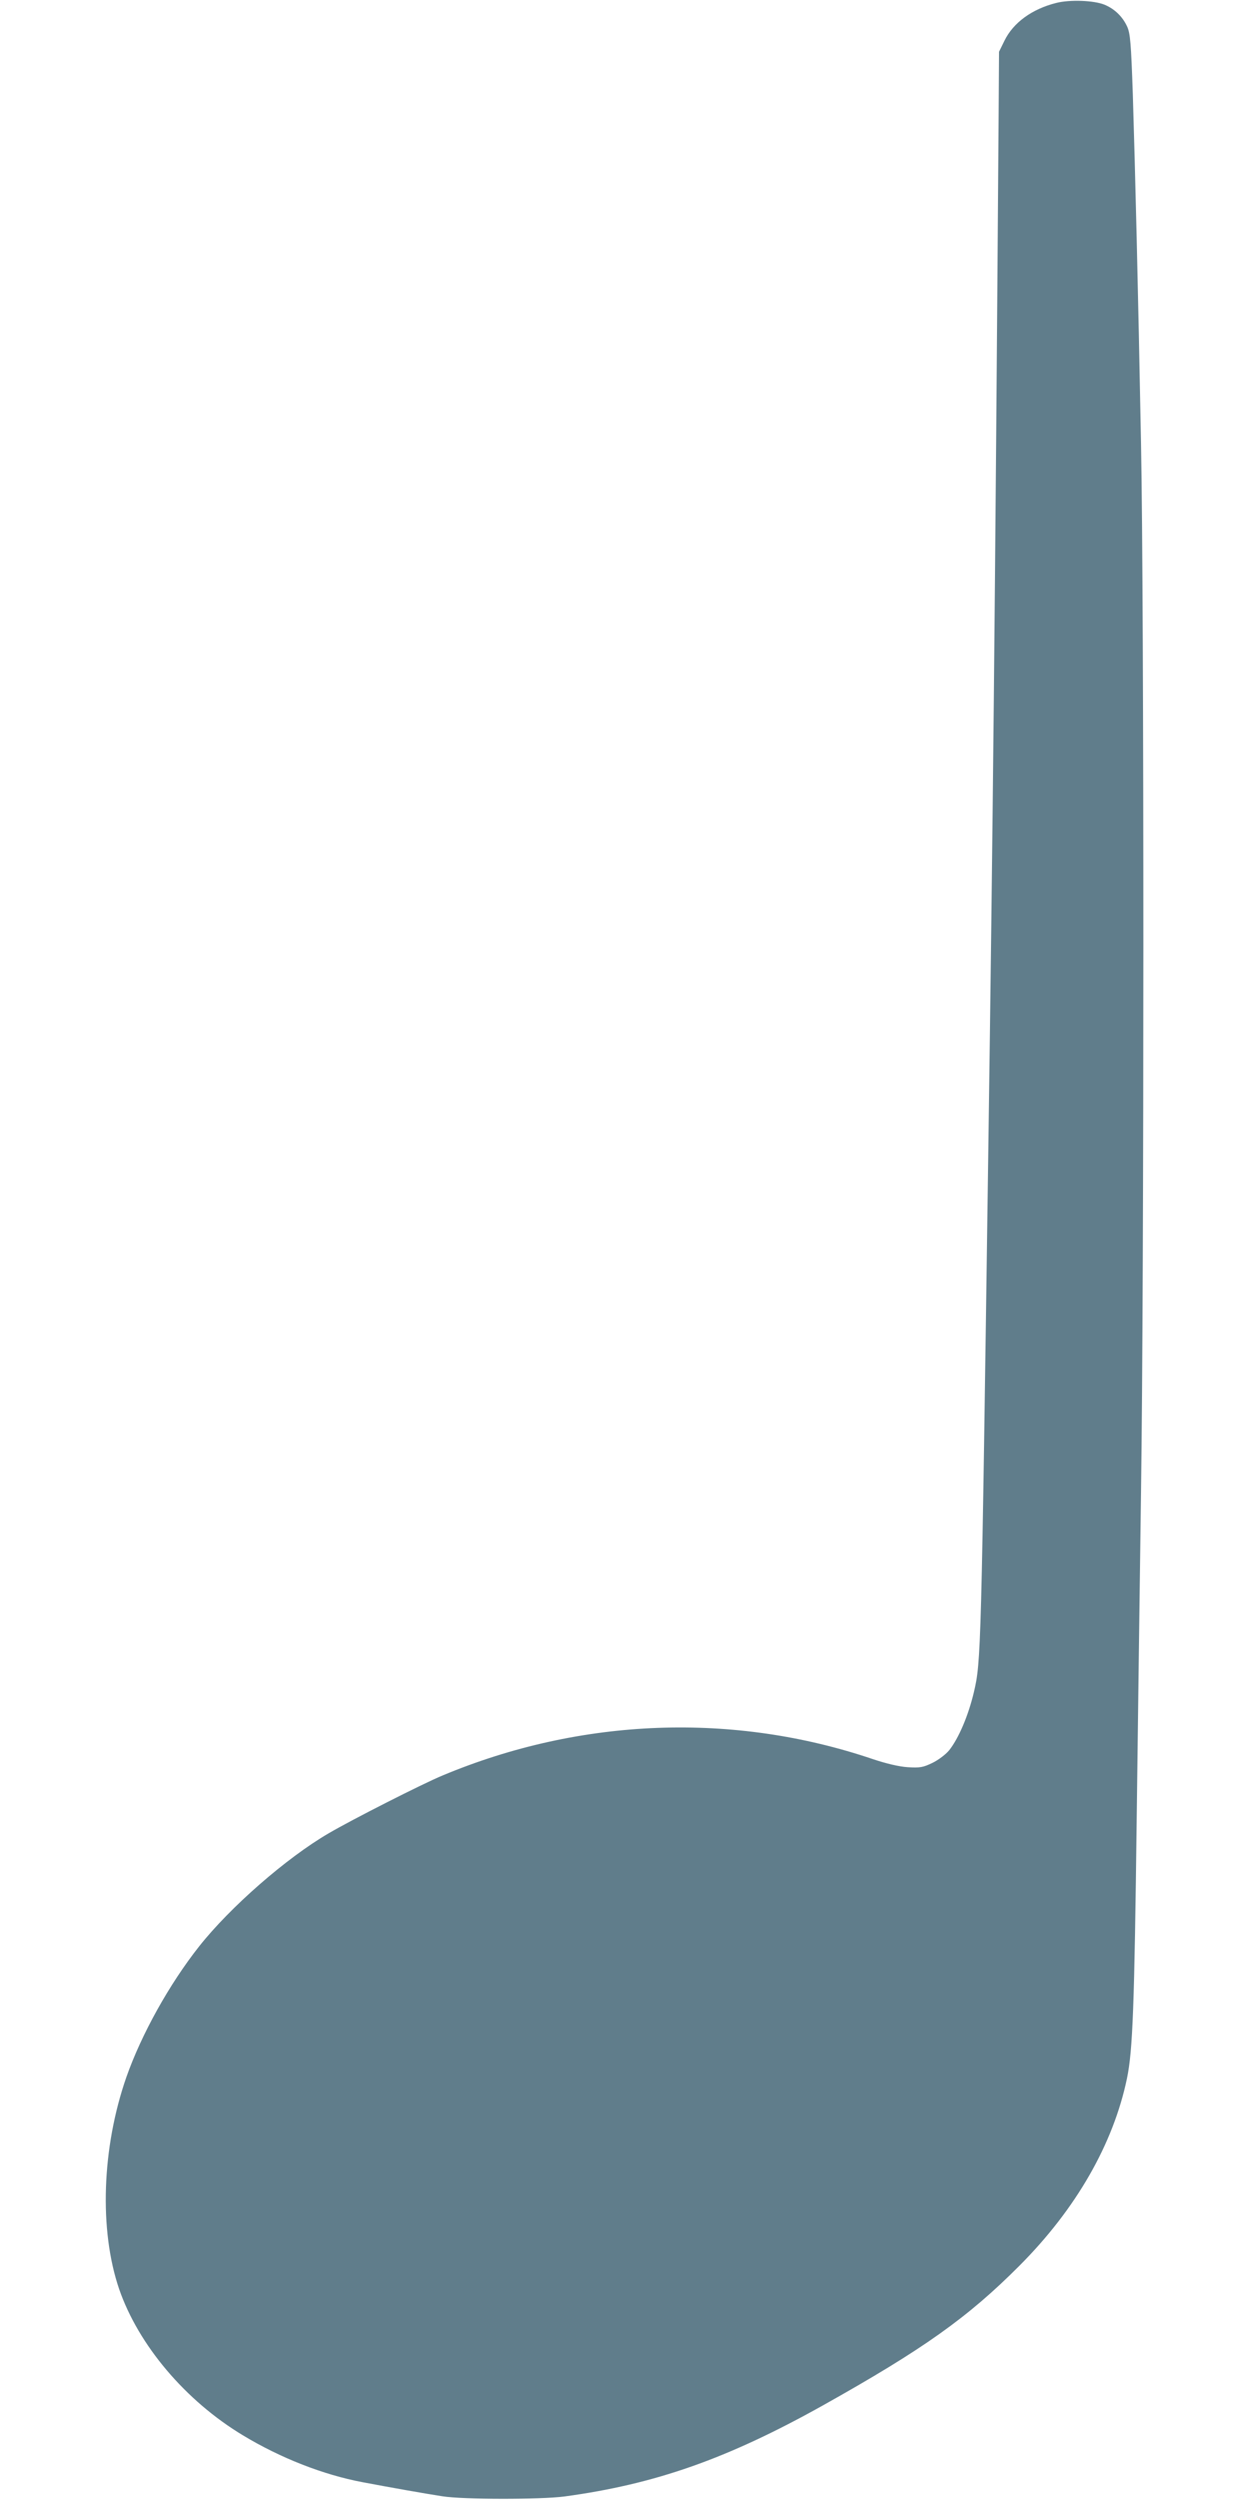 <?xml version="1.0" standalone="no"?>
<!DOCTYPE svg PUBLIC "-//W3C//DTD SVG 20010904//EN"
 "http://www.w3.org/TR/2001/REC-SVG-20010904/DTD/svg10.dtd">
<svg version="1.0" xmlns="http://www.w3.org/2000/svg"
 width="640pt" height="1280pt" viewBox="0 0 640 1280"
 preserveAspectRatio="xMidYMid meet">
<g transform="translate(0,1280) scale(0.1,-0.1)"
fill="#607d8b" stroke="none">
<path d="M5408 12785 c-124 -31 -220 -101 -265 -193 l-28 -57 -2 -310 c-18
-2538 -30 -3689 -53 -5320 -36 -2583 -37 -2612 -74 -2770 -28 -118 -77 -234
-126 -296 -17 -21 -55 -50 -86 -65 -48 -23 -63 -26 -127 -22 -45 3 -111 19
-177 41 -713 242 -1495 213 -2203 -83 -102 -42 -466 -227 -585 -297 -216 -126
-503 -377 -662 -578 -154 -195 -296 -451 -373 -670 -126 -362 -140 -783 -37
-1085 99 -287 340 -572 634 -749 192 -116 411 -202 613 -240 148 -28 312 -57
408 -72 107 -17 503 -17 625 -1 465 63 834 193 1321 465 516 289 744 451 1009
717 290 291 480 623 550 958 30 144 38 370 50 1337 6 479 16 1228 22 1665 16
1092 16 4566 0 5370 -15 800 -30 1400 -42 1789 -9 260 -13 310 -29 345 -23 50
-63 90 -116 112 -54 22 -176 27 -247 9z"/>
</g>
</svg>
